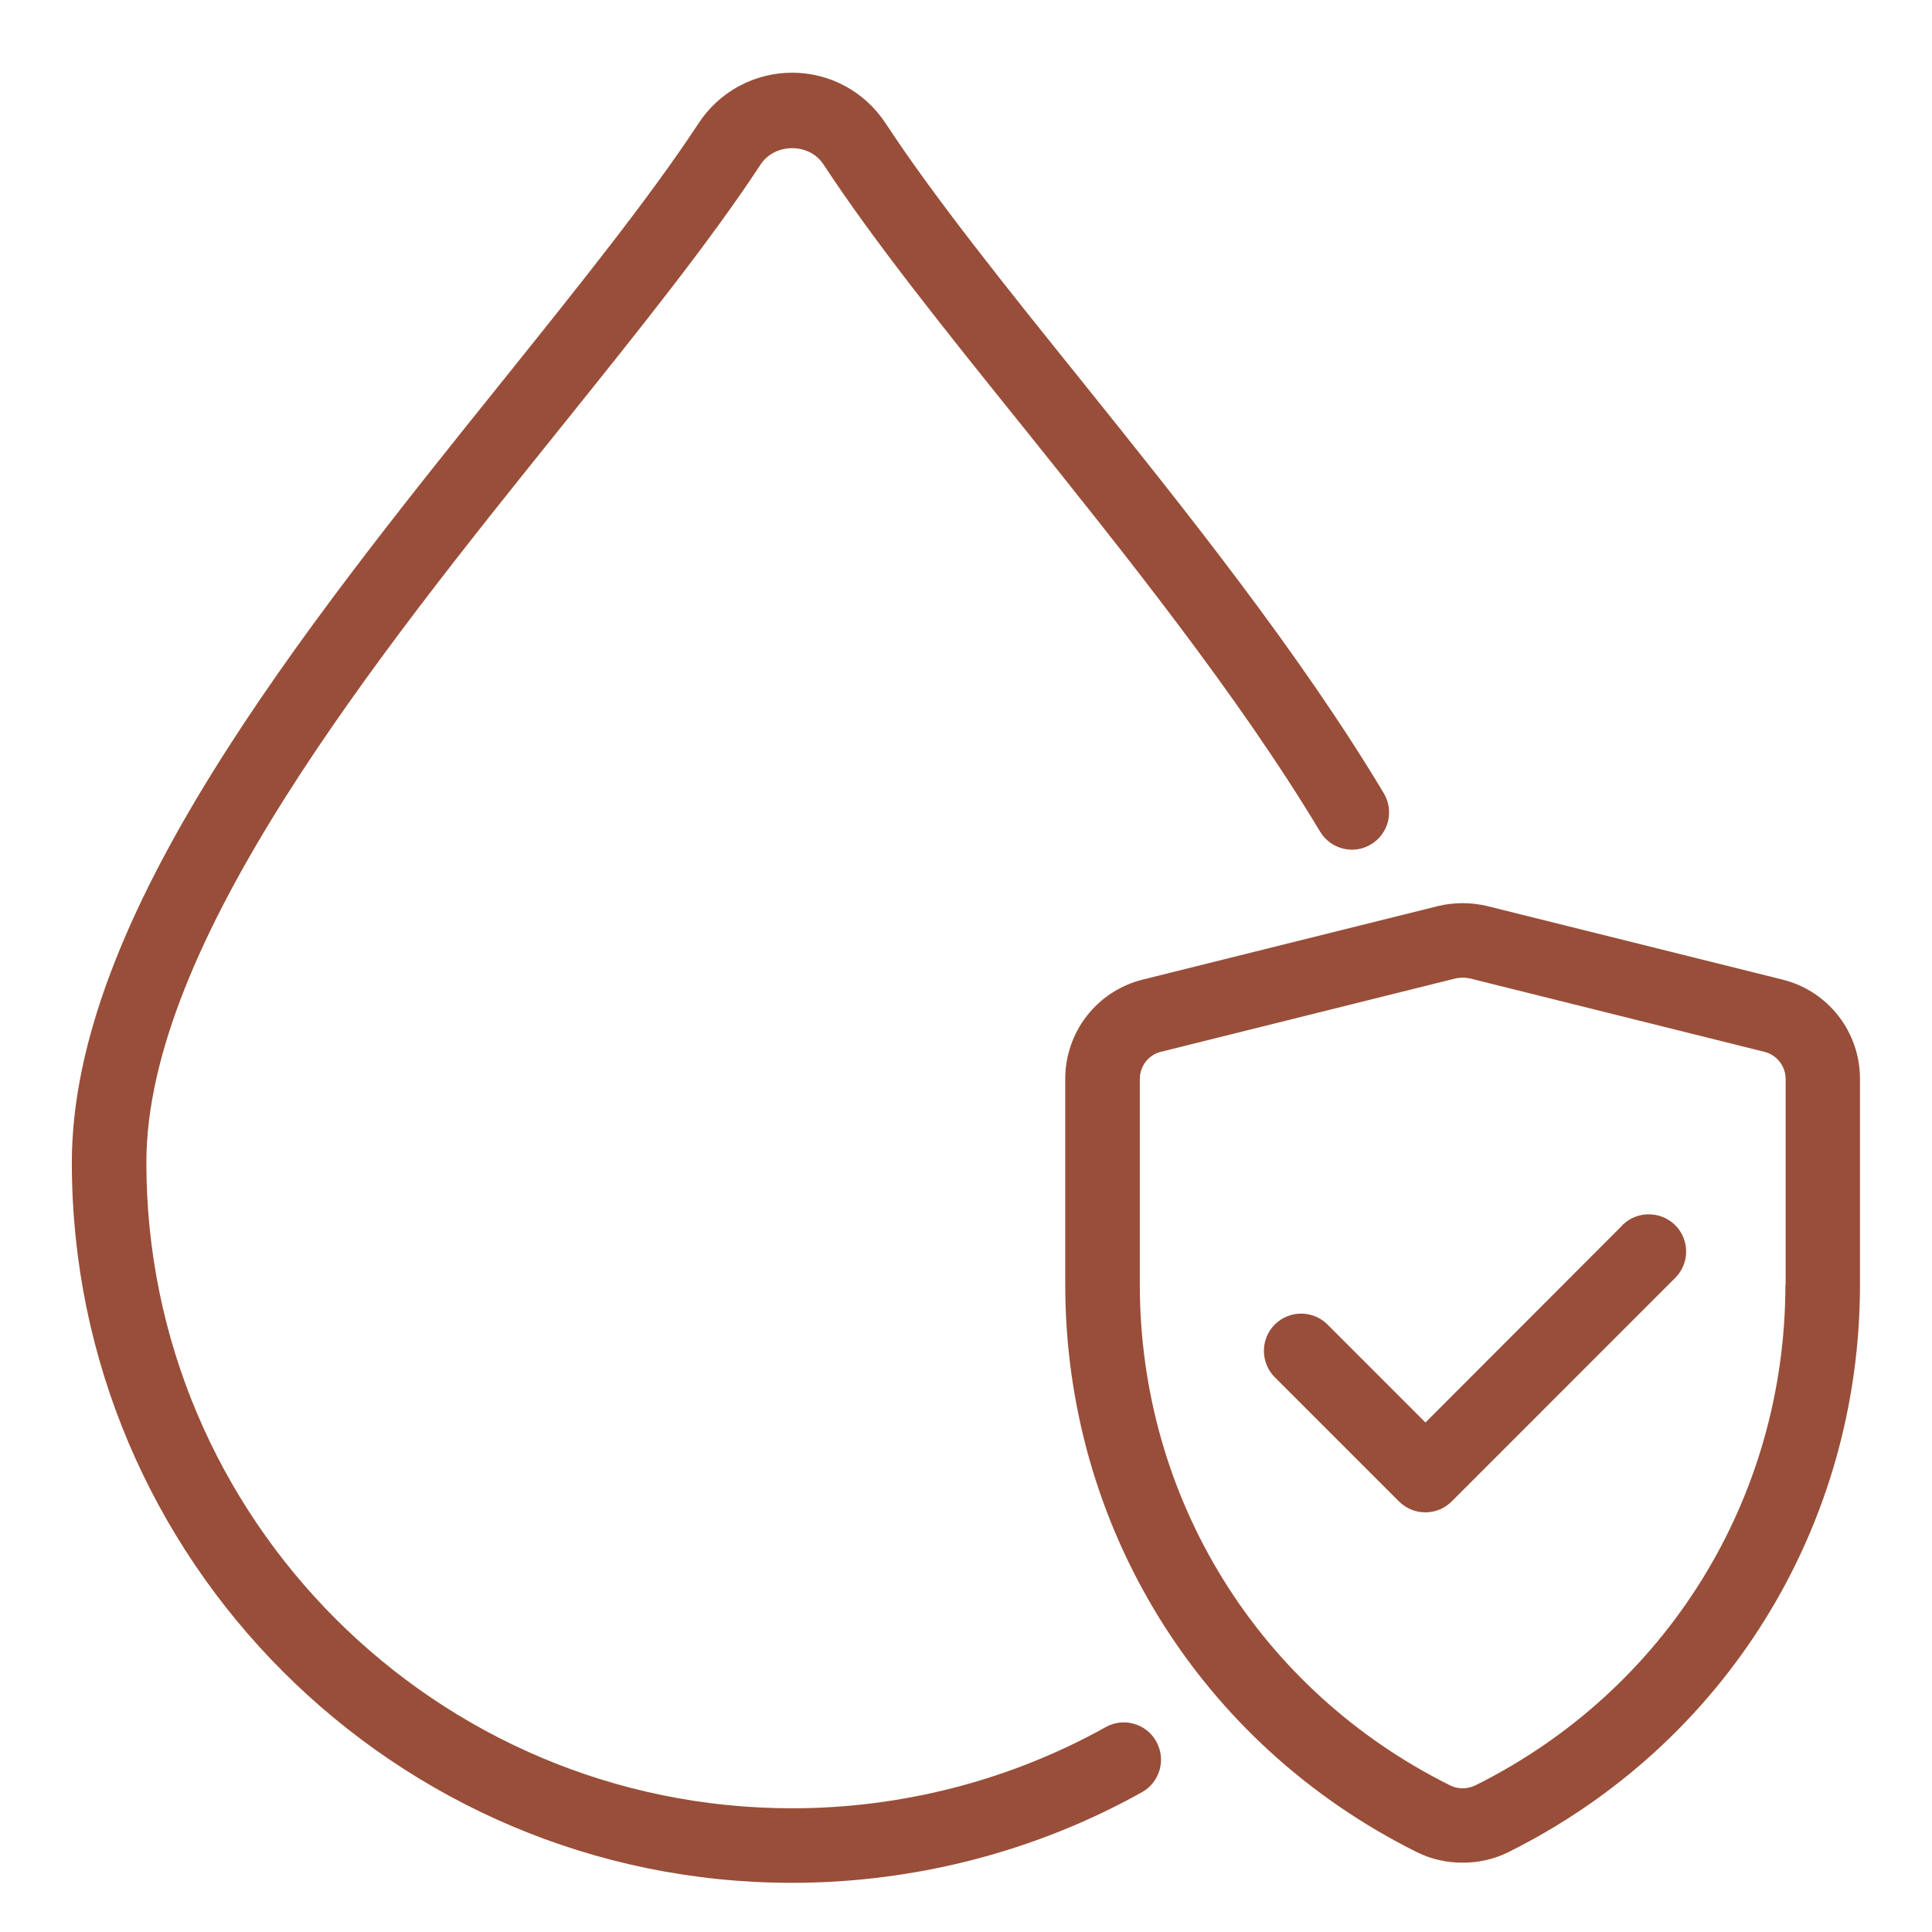 <svg version="1.0" preserveAspectRatio="xMidYMid meet" height="44" viewBox="0 0 33 33" zoomAndPan="magnify" width="44" xmlns:xlink="http://www.w3.org/1999/xlink" xmlns="http://www.w3.org/2000/svg"><path fill-rule="nonzero" fill-opacity="1" d="M 18.887 29.5 C 17.262 30.406 15.41 30.887 13.531 30.887 C 7.449 30.887 2.5 25.941 2.5 19.859 C 2.5 16.109 6.426 11.223 9.582 7.297 C 10.887 5.672 12.121 4.137 12.992 2.809 C 13.238 2.438 13.824 2.438 14.066 2.809 C 14.934 4.133 16.164 5.664 17.469 7.285 C 19.191 9.434 21.148 11.871 22.547 14.203 C 22.727 14.504 23.117 14.605 23.418 14.422 C 23.719 14.242 23.816 13.852 23.637 13.551 C 22.195 11.141 20.211 8.668 18.461 6.488 C 17.176 4.891 15.965 3.383 15.129 2.109 C 14.773 1.566 14.176 1.242 13.531 1.242 C 12.883 1.242 12.285 1.566 11.93 2.109 C 11.09 3.387 9.875 4.898 8.59 6.5 C 5.141 10.793 1.227 15.664 1.227 19.859 C 1.227 26.641 6.746 32.16 13.527 32.16 C 15.625 32.16 17.691 31.625 19.504 30.613 C 19.812 30.441 19.922 30.055 19.75 29.746 C 19.582 29.441 19.191 29.328 18.887 29.5 Z M 18.887 29.5" fill="#994e39"></path><path fill-rule="nonzero" fill-opacity="1" d="M 30.438 16.73 L 25.406 15.477 C 25.129 15.41 24.836 15.41 24.559 15.477 L 19.527 16.73 C 18.742 16.922 18.195 17.621 18.195 18.43 L 18.195 21.941 C 18.195 26.078 20.496 29.793 24.203 31.637 C 24.445 31.758 24.715 31.816 24.984 31.816 C 25.25 31.816 25.52 31.758 25.762 31.637 C 29.469 29.793 31.77 26.078 31.77 21.941 L 31.77 18.43 C 31.77 17.621 31.223 16.922 30.438 16.73 Z M 30.496 21.941 C 30.496 25.594 28.465 28.871 25.199 30.496 C 25.059 30.562 24.902 30.562 24.77 30.496 C 21.5 28.871 19.469 25.594 19.469 21.941 L 19.469 18.43 C 19.469 18.211 19.617 18.016 19.832 17.965 L 24.867 16.711 C 24.906 16.703 24.945 16.699 24.984 16.699 C 25.023 16.699 25.062 16.703 25.102 16.711 L 30.133 17.965 C 30.348 18.016 30.5 18.211 30.5 18.43 L 30.5 21.941 Z M 30.496 21.941" fill="#994e39"></path><path fill-rule="nonzero" fill-opacity="1" d="M 27.715 20.926 L 24.348 24.297 L 22.676 22.625 C 22.426 22.375 22.023 22.375 21.773 22.625 C 21.527 22.871 21.527 23.277 21.773 23.523 L 23.895 25.645 C 24.02 25.77 24.184 25.832 24.344 25.832 C 24.508 25.832 24.672 25.77 24.797 25.645 L 28.613 21.828 C 28.863 21.578 28.863 21.176 28.613 20.926 C 28.363 20.68 27.961 20.68 27.711 20.926 Z M 27.715 20.926" fill="#994e39"></path></svg>